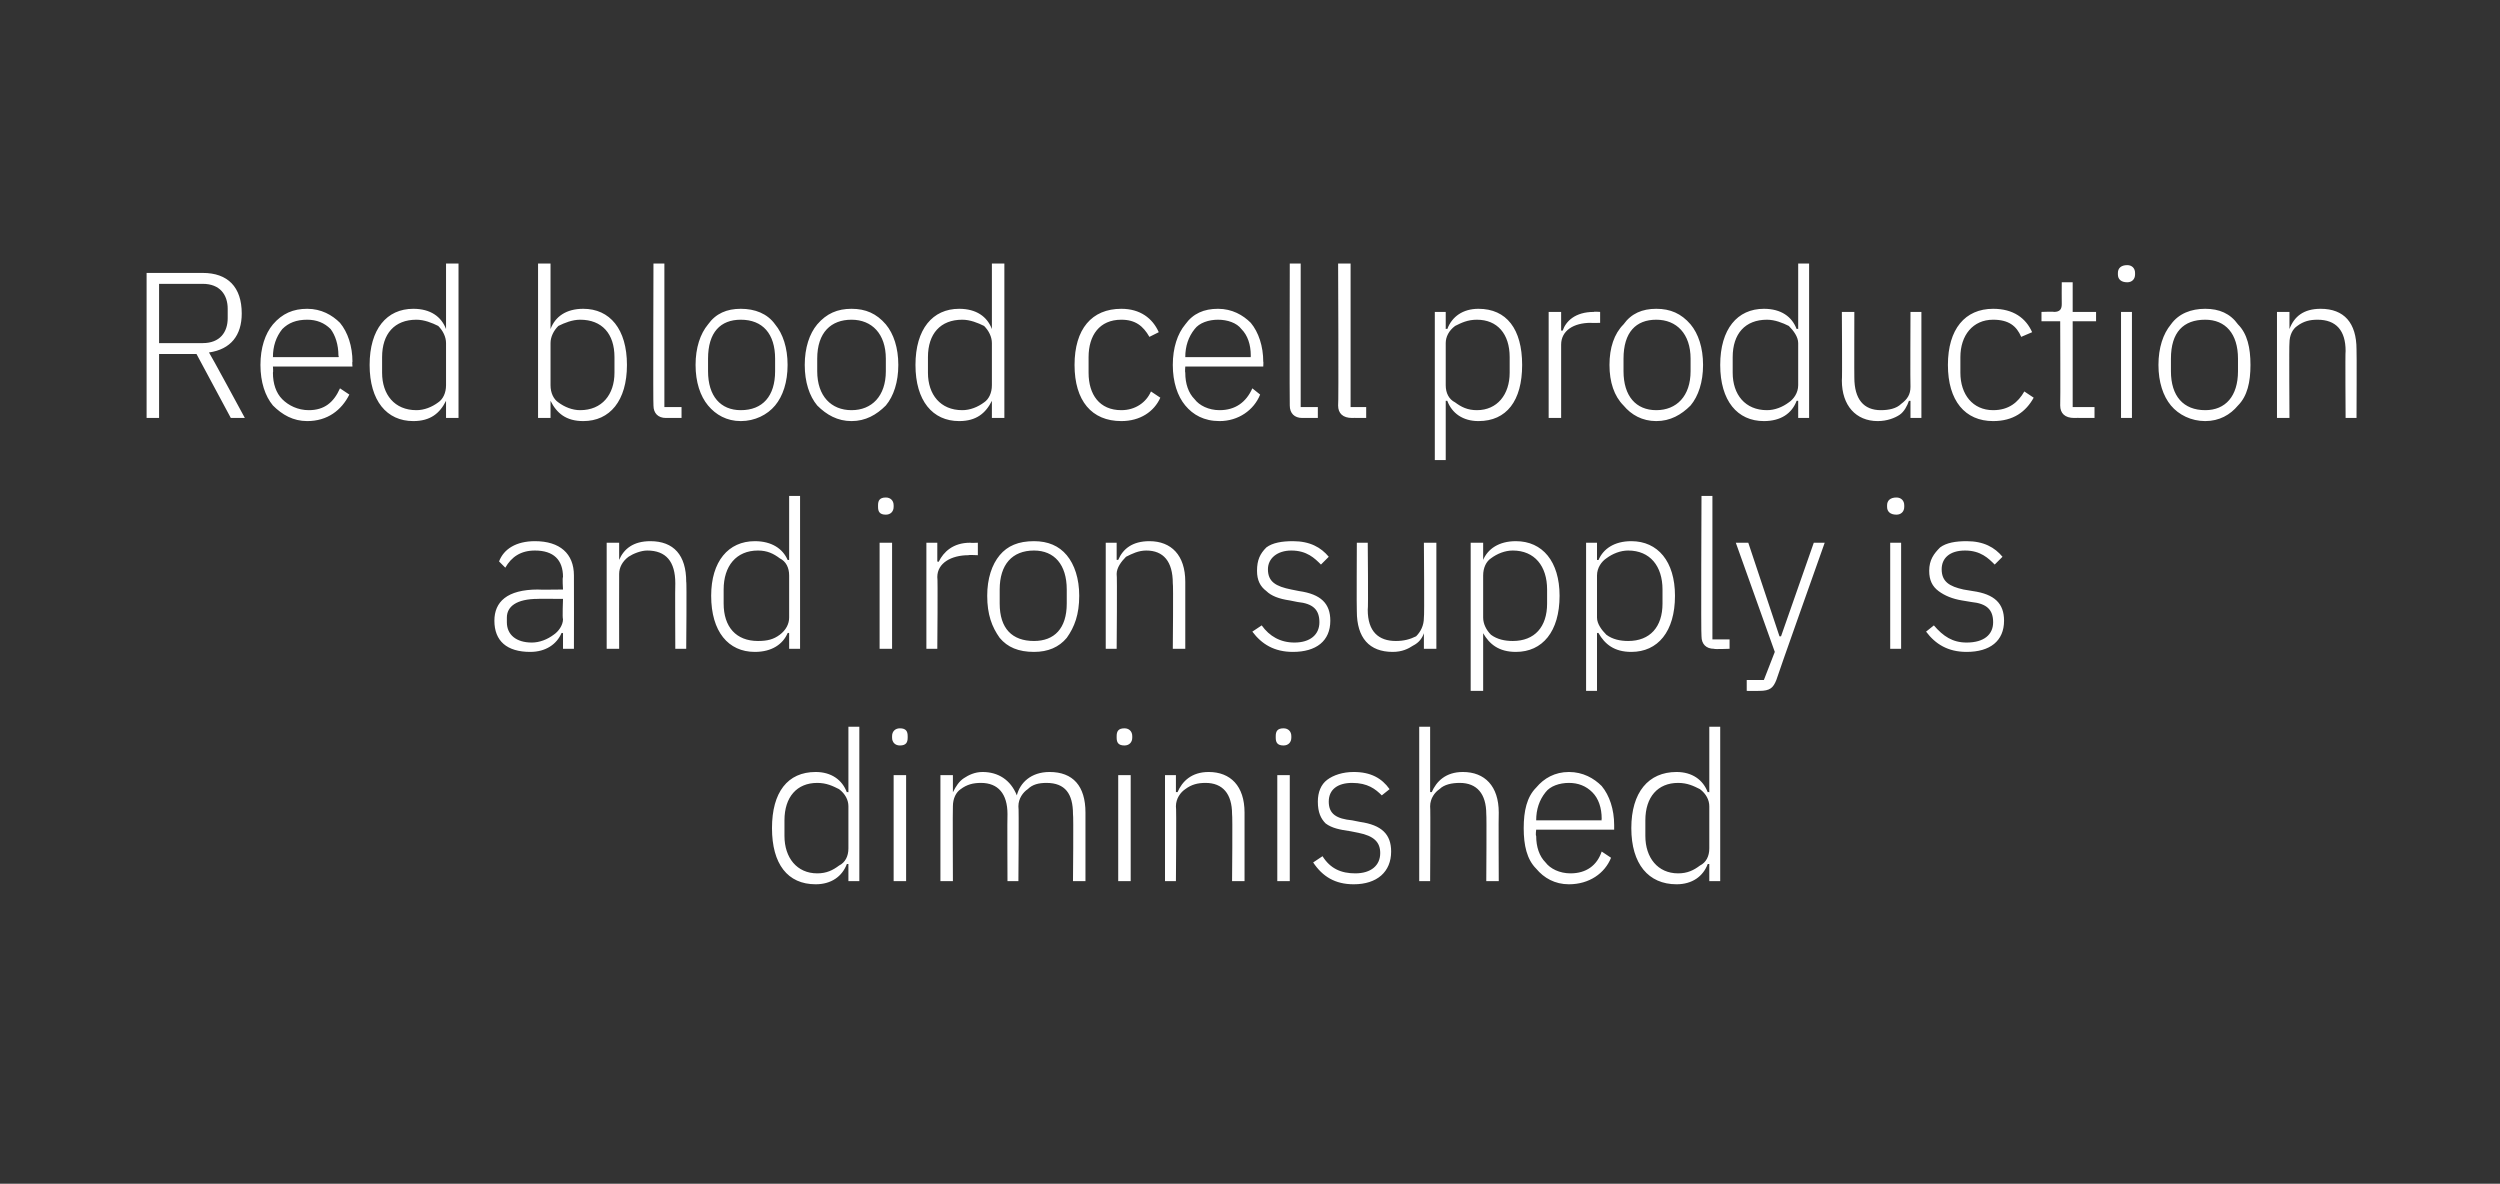 <?xml version="1.0" standalone="no"?><!DOCTYPE svg PUBLIC "-//W3C//DTD SVG 1.1//EN" "http://www.w3.org/Graphics/SVG/1.1/DTD/svg11.dtd"><svg xmlns="http://www.w3.org/2000/svg" version="1.1" width="160.3px" height="75.9px" viewBox="0 -1 160.3 75.9" style="top:-1px"><rect x="0" y="-1" width="160.3" height="75.9" fill="#333333" stroke="none"/>  <desc>Red blood cell production and iron supply is diminished</desc>  <defs/>  <g id="Polygon180357">    <path d="M 54.4 55.5 L 55.1 55.5 L 55.1 45.6 L 54.4 45.6 L 54.4 49.8 C 54.4 49.8 54.34 49.77 54.3 49.8 C 54 49 53.3 48.5 52.3 48.5 C 50.5 48.5 49.5 49.8 49.5 52.1 C 49.5 54.4 50.5 55.7 52.3 55.7 C 53.3 55.7 54 55.2 54.3 54.4 C 54.34 54.4 54.4 54.4 54.4 54.4 L 54.4 55.5 Z M 50.3 52.6 C 50.3 52.6 50.3 51.6 50.3 51.6 C 50.3 50.1 51.1 49.2 52.4 49.2 C 53 49.2 53.4 49.4 53.8 49.6 C 54.2 49.9 54.4 50.3 54.4 50.7 C 54.4 50.7 54.4 53.4 54.4 53.4 C 54.4 53.9 54.2 54.3 53.8 54.5 C 53.4 54.8 53 55 52.4 55 C 51.1 55 50.3 54 50.3 52.6 Z M 58.2 46.3 C 58.2 46.3 58.2 46.2 58.2 46.2 C 58.2 45.9 58.1 45.7 57.7 45.7 C 57.4 45.7 57.2 45.9 57.2 46.2 C 57.2 46.2 57.2 46.3 57.2 46.3 C 57.2 46.6 57.4 46.8 57.7 46.8 C 58.1 46.8 58.2 46.6 58.2 46.3 Z M 57.3 55.5 L 58.1 55.5 L 58.1 48.7 L 57.3 48.7 L 57.3 55.5 Z M 61.1 55.5 C 61.1 55.5 61.08 50.7 61.1 50.7 C 61.1 50.2 61.3 49.8 61.6 49.6 C 62 49.3 62.4 49.2 62.9 49.2 C 64 49.2 64.6 49.9 64.6 51.2 C 64.58 51.25 64.6 55.5 64.6 55.5 L 65.3 55.5 C 65.3 55.5 65.34 50.71 65.3 50.7 C 65.3 50.2 65.6 49.8 65.9 49.6 C 66.2 49.3 66.6 49.2 67.1 49.2 C 68.3 49.2 68.8 49.9 68.8 51.2 C 68.84 51.25 68.8 55.5 68.8 55.5 L 69.6 55.5 C 69.6 55.5 69.6 51.11 69.6 51.1 C 69.6 49.4 68.8 48.5 67.3 48.5 C 66.1 48.5 65.4 49.2 65.2 50 C 65.2 50 65.2 50 65.2 50 C 64.8 49 64 48.5 63 48.5 C 62.5 48.5 62.1 48.7 61.8 48.9 C 61.5 49.1 61.3 49.4 61.1 49.8 C 61.12 49.76 61.1 49.8 61.1 49.8 L 61.1 48.7 L 60.3 48.7 L 60.3 55.5 L 61.1 55.5 Z M 72.6 46.3 C 72.6 46.3 72.6 46.2 72.6 46.2 C 72.6 45.9 72.4 45.7 72.1 45.7 C 71.7 45.7 71.6 45.9 71.6 46.2 C 71.6 46.2 71.6 46.3 71.6 46.3 C 71.6 46.6 71.7 46.8 72.1 46.8 C 72.4 46.8 72.6 46.6 72.6 46.3 Z M 71.7 55.5 L 72.5 55.5 L 72.5 48.7 L 71.7 48.7 L 71.7 55.5 Z M 75.4 55.5 C 75.4 55.5 75.44 50.7 75.4 50.7 C 75.4 50.2 75.7 49.8 76 49.6 C 76.4 49.3 76.8 49.2 77.3 49.2 C 78.4 49.2 79 49.9 79 51.2 C 79.04 51.25 79 55.5 79 55.5 L 79.8 55.5 C 79.8 55.5 79.8 51.11 79.8 51.1 C 79.8 49.4 78.9 48.5 77.5 48.5 C 76.4 48.5 75.8 49.1 75.5 49.8 C 75.48 49.76 75.4 49.8 75.4 49.8 L 75.4 48.7 L 74.7 48.7 L 74.7 55.5 L 75.4 55.5 Z M 82.8 46.3 C 82.8 46.3 82.8 46.2 82.8 46.2 C 82.8 45.9 82.6 45.7 82.3 45.7 C 81.9 45.7 81.8 45.9 81.8 46.2 C 81.8 46.2 81.8 46.3 81.8 46.3 C 81.8 46.6 81.9 46.8 82.3 46.8 C 82.6 46.8 82.8 46.6 82.8 46.3 Z M 81.9 55.5 L 82.7 55.5 L 82.7 48.7 L 81.9 48.7 L 81.9 55.5 Z M 89.2 53.6 C 89.2 52.5 88.6 51.9 87.2 51.7 C 87.2 51.7 86.7 51.6 86.7 51.6 C 85.7 51.5 85.2 51.2 85.2 50.4 C 85.2 49.6 85.8 49.2 86.7 49.2 C 87.7 49.2 88.2 49.6 88.6 50 C 88.6 50 89.1 49.6 89.1 49.6 C 88.6 48.9 87.9 48.5 86.8 48.5 C 86.1 48.5 85.5 48.7 85.1 49 C 84.7 49.3 84.5 49.8 84.5 50.4 C 84.5 51.1 84.7 51.5 85 51.8 C 85.4 52.1 85.9 52.2 86.6 52.3 C 86.6 52.3 87.1 52.4 87.1 52.4 C 88.1 52.6 88.5 53 88.5 53.7 C 88.5 54.5 87.9 55 86.9 55 C 86 55 85.3 54.7 84.8 53.9 C 84.8 53.9 84.2 54.3 84.2 54.3 C 84.8 55.2 85.6 55.7 86.8 55.7 C 88.3 55.7 89.2 54.9 89.2 53.6 Z M 91 55.5 L 91.7 55.5 C 91.7 55.5 91.73 50.7 91.7 50.7 C 91.7 50.2 92 49.8 92.3 49.6 C 92.6 49.3 93.1 49.2 93.6 49.2 C 94.7 49.2 95.3 49.9 95.3 51.2 C 95.33 51.25 95.3 55.5 95.3 55.5 L 96.1 55.5 C 96.1 55.5 96.08 51.11 96.1 51.1 C 96.1 49.4 95.2 48.5 93.8 48.5 C 92.7 48.5 92.1 49.1 91.8 49.8 C 91.77 49.76 91.7 49.8 91.7 49.8 L 91.7 45.6 L 91 45.6 L 91 55.5 Z M 103.3 54 C 103.3 54 102.7 53.6 102.7 53.6 C 102.4 54.5 101.7 55 100.7 55 C 100 55 99.4 54.7 99.1 54.3 C 98.7 53.9 98.5 53.3 98.5 52.6 C 98.45 52.57 98.5 52.2 98.5 52.2 L 103.5 52.2 C 103.5 52.2 103.5 51.87 103.5 51.9 C 103.5 50.9 103.2 50 102.7 49.4 C 102.2 48.9 101.5 48.5 100.6 48.5 C 99.7 48.5 99 48.9 98.5 49.5 C 97.9 50.1 97.7 51 97.7 52.1 C 97.7 53.2 97.9 54.1 98.5 54.7 C 99 55.3 99.7 55.7 100.6 55.7 C 101.9 55.7 102.9 55 103.3 54 Z M 102.1 49.8 C 102.5 50.2 102.7 50.8 102.7 51.5 C 102.68 51.54 102.7 51.6 102.7 51.6 L 98.5 51.6 C 98.5 51.6 98.45 51.58 98.5 51.6 C 98.5 50.9 98.7 50.3 99.1 49.8 C 99.4 49.4 100 49.2 100.6 49.2 C 101.2 49.2 101.7 49.4 102.1 49.8 Z M 109.6 55.5 L 110.3 55.5 L 110.3 45.6 L 109.6 45.6 L 109.6 49.8 C 109.6 49.8 109.53 49.77 109.5 49.8 C 109.2 49 108.5 48.5 107.5 48.5 C 105.7 48.5 104.6 49.8 104.6 52.1 C 104.6 54.4 105.7 55.7 107.5 55.7 C 108.5 55.7 109.2 55.2 109.5 54.4 C 109.53 54.4 109.6 54.4 109.6 54.4 L 109.6 55.5 Z M 105.5 52.6 C 105.5 52.6 105.5 51.6 105.5 51.6 C 105.5 50.1 106.3 49.2 107.6 49.2 C 108.2 49.2 108.6 49.4 109 49.6 C 109.4 49.9 109.6 50.3 109.6 50.7 C 109.6 50.7 109.6 53.4 109.6 53.4 C 109.6 53.9 109.4 54.3 109 54.5 C 108.6 54.8 108.2 55 107.6 55 C 106.3 55 105.5 54 105.5 52.6 Z " stroke="none" fill="#fff"/>  </g>  <g id="Polygon180356">    <path d="M 36.8 35.9 C 36.81 35.94 36.8 40.6 36.8 40.6 L 36.1 40.6 L 36.1 39.6 C 36.1 39.6 36.02 39.56 36 39.6 C 35.7 40.3 35 40.8 34 40.8 C 32.5 40.8 31.7 40.1 31.7 38.8 C 31.7 37.6 32.5 36.8 34.5 36.8 C 34.48 36.82 36.1 36.8 36.1 36.8 C 36.1 36.8 36.05 36.02 36.1 36 C 36.1 34.9 35.5 34.3 34.3 34.3 C 33.4 34.3 32.8 34.7 32.4 35.4 C 32.4 35.4 32 35 32 35 C 32.3 34.2 33.1 33.7 34.3 33.7 C 35.9 33.7 36.8 34.5 36.8 35.9 Z M 36.1 37.4 C 36.1 37.4 34.45 37.39 34.5 37.4 C 33.1 37.4 32.5 37.9 32.5 38.6 C 32.5 38.6 32.5 38.9 32.5 38.9 C 32.5 39.7 33.1 40.2 34.1 40.2 C 34.6 40.2 35.1 40 35.5 39.7 C 35.8 39.5 36.1 39.1 36.1 38.7 C 36.05 38.66 36.1 37.4 36.1 37.4 Z M 39.7 40.6 C 39.7 40.6 39.69 35.85 39.7 35.8 C 39.7 35.4 39.9 35 40.3 34.7 C 40.6 34.5 41.1 34.3 41.5 34.3 C 42.7 34.3 43.3 35 43.3 36.4 C 43.28 36.39 43.3 40.6 43.3 40.6 L 44 40.6 C 44 40.6 44.04 36.26 44 36.3 C 44 34.6 43.2 33.7 41.7 33.7 C 40.6 33.7 40 34.2 39.7 34.9 C 39.73 34.9 39.7 34.9 39.7 34.9 L 39.7 33.8 L 38.9 33.8 L 38.9 40.6 L 39.7 40.6 Z M 50.6 40.6 L 51.3 40.6 L 51.3 30.8 L 50.6 30.8 L 50.6 34.9 C 50.6 34.9 50.52 34.92 50.5 34.9 C 50.2 34.2 49.5 33.7 48.4 33.7 C 46.7 33.7 45.6 35 45.6 37.2 C 45.6 39.5 46.7 40.8 48.4 40.8 C 49.5 40.8 50.2 40.3 50.5 39.6 C 50.52 39.55 50.6 39.6 50.6 39.6 L 50.6 40.6 Z M 46.4 37.7 C 46.4 37.7 46.4 36.8 46.4 36.8 C 46.4 35.3 47.2 34.3 48.6 34.3 C 49.2 34.3 49.6 34.5 50 34.8 C 50.4 35 50.6 35.4 50.6 35.9 C 50.6 35.9 50.6 38.6 50.6 38.6 C 50.6 39 50.4 39.4 50 39.7 C 49.6 40 49.2 40.1 48.6 40.1 C 47.2 40.1 46.4 39.2 46.4 37.7 Z M 57.3 31.5 C 57.3 31.5 57.3 31.4 57.3 31.4 C 57.3 31.1 57.1 30.9 56.8 30.9 C 56.4 30.9 56.3 31.1 56.3 31.4 C 56.3 31.4 56.3 31.5 56.3 31.5 C 56.3 31.8 56.4 32 56.8 32 C 57.1 32 57.3 31.8 57.3 31.5 Z M 56.4 40.6 L 57.2 40.6 L 57.2 33.8 L 56.4 33.8 L 56.4 40.6 Z M 60.1 40.6 C 60.1 40.6 60.14 35.98 60.1 36 C 60.1 35.1 61 34.6 62.1 34.6 C 62.08 34.57 62.7 34.6 62.7 34.6 L 62.7 33.8 C 62.7 33.8 62.23 33.82 62.2 33.8 C 61.1 33.8 60.5 34.4 60.2 35 C 60.19 35.05 60.1 35 60.1 35 L 60.1 33.8 L 59.4 33.8 L 59.4 40.6 L 60.1 40.6 Z M 68.4 39.9 C 68.9 39.2 69.2 38.4 69.2 37.2 C 69.2 36.1 68.9 35.2 68.4 34.6 C 67.9 34 67.2 33.7 66.3 33.7 C 65.3 33.7 64.6 34 64.1 34.6 C 63.6 35.2 63.3 36.1 63.3 37.2 C 63.3 38.4 63.6 39.2 64.1 39.9 C 64.6 40.5 65.3 40.8 66.3 40.8 C 67.2 40.8 67.9 40.5 68.4 39.9 Z M 64.1 37.7 C 64.1 37.7 64.1 36.8 64.1 36.8 C 64.1 35.2 64.9 34.3 66.3 34.3 C 67.6 34.3 68.4 35.2 68.4 36.8 C 68.4 36.8 68.4 37.7 68.4 37.7 C 68.4 39.3 67.6 40.1 66.3 40.1 C 64.9 40.1 64.1 39.3 64.1 37.7 Z M 71.6 40.6 C 71.6 40.6 71.64 35.85 71.6 35.8 C 71.6 35.4 71.9 35 72.2 34.7 C 72.6 34.5 73 34.3 73.5 34.3 C 74.6 34.3 75.2 35 75.2 36.4 C 75.24 36.39 75.2 40.6 75.2 40.6 L 76 40.6 C 76 40.6 76 36.26 76 36.3 C 76 34.6 75.1 33.7 73.7 33.7 C 72.6 33.7 72 34.2 71.7 34.9 C 71.68 34.9 71.6 34.9 71.6 34.9 L 71.6 33.8 L 70.9 33.8 L 70.9 40.6 L 71.6 40.6 Z M 85.3 38.8 C 85.3 37.7 84.7 37.1 83.3 36.9 C 83.3 36.9 82.8 36.8 82.8 36.8 C 81.8 36.6 81.3 36.3 81.3 35.5 C 81.3 34.8 81.9 34.3 82.8 34.3 C 83.8 34.3 84.3 34.8 84.7 35.2 C 84.7 35.2 85.2 34.7 85.2 34.7 C 84.7 34.1 84 33.7 82.9 33.7 C 82.2 33.7 81.6 33.8 81.2 34.1 C 80.8 34.5 80.6 34.9 80.6 35.6 C 80.6 36.2 80.8 36.6 81.2 36.9 C 81.5 37.2 82 37.4 82.7 37.5 C 82.7 37.5 83.2 37.6 83.2 37.6 C 84.2 37.7 84.6 38.1 84.6 38.9 C 84.6 39.7 84 40.2 83 40.2 C 82.1 40.2 81.4 39.8 80.9 39.1 C 80.9 39.1 80.3 39.5 80.3 39.5 C 80.9 40.3 81.7 40.8 82.9 40.8 C 84.4 40.8 85.3 40.1 85.3 38.8 Z M 91.3 40.6 L 92.1 40.6 L 92.1 33.8 L 91.3 33.8 C 91.3 33.8 91.34 38.61 91.3 38.6 C 91.3 39.1 91.1 39.5 90.8 39.8 C 90.4 40 90 40.1 89.5 40.1 C 88.4 40.1 87.7 39.5 87.7 38.1 C 87.74 38.06 87.7 33.8 87.7 33.8 L 87 33.8 C 87 33.8 86.98 38.21 87 38.2 C 87 39.9 87.8 40.8 89.3 40.8 C 89.9 40.8 90.3 40.6 90.6 40.4 C 91 40.2 91.2 39.9 91.3 39.6 C 91.28 39.56 91.3 39.6 91.3 39.6 L 91.3 40.6 Z M 94.3 43.3 L 95.1 43.3 L 95.1 39.6 C 95.1 39.6 95.11 39.55 95.1 39.6 C 95.5 40.3 96.1 40.8 97.2 40.8 C 98.9 40.8 100 39.5 100 37.2 C 100 35 98.9 33.7 97.2 33.7 C 96.1 33.7 95.4 34.2 95.1 34.9 C 95.11 34.92 95.1 34.9 95.1 34.9 L 95.1 33.8 L 94.3 33.8 L 94.3 43.3 Z M 95.6 39.7 C 95.3 39.4 95.1 39 95.1 38.6 C 95.1 38.6 95.1 35.9 95.1 35.9 C 95.1 35.4 95.3 35 95.6 34.8 C 96 34.5 96.5 34.3 97 34.3 C 98.4 34.3 99.2 35.3 99.2 36.8 C 99.2 36.8 99.2 37.7 99.2 37.7 C 99.2 39.2 98.4 40.1 97 40.1 C 96.5 40.1 96 40 95.6 39.7 Z M 101.7 43.3 L 102.4 43.3 L 102.4 39.6 C 102.4 39.6 102.48 39.55 102.5 39.6 C 102.9 40.3 103.5 40.8 104.6 40.8 C 106.3 40.8 107.4 39.5 107.4 37.2 C 107.4 35 106.3 33.7 104.6 33.7 C 103.5 33.7 102.8 34.2 102.5 34.9 C 102.48 34.92 102.4 34.9 102.4 34.9 L 102.4 33.8 L 101.7 33.8 L 101.7 43.3 Z M 103 39.7 C 102.7 39.4 102.4 39 102.4 38.6 C 102.4 38.6 102.4 35.9 102.4 35.9 C 102.4 35.4 102.7 35 103 34.8 C 103.4 34.5 103.9 34.3 104.4 34.3 C 105.8 34.3 106.6 35.3 106.6 36.8 C 106.6 36.8 106.6 37.7 106.6 37.7 C 106.6 39.2 105.8 40.1 104.4 40.1 C 103.9 40.1 103.4 40 103 39.7 Z M 110.9 40.6 L 110.9 40 L 109.8 40 L 109.8 30.8 L 109.1 30.8 C 109.1 30.8 109.06 39.82 109.1 39.8 C 109.1 40.3 109.4 40.6 109.9 40.6 C 109.9 40.64 110.9 40.6 110.9 40.6 Z M 114.2 39.8 L 114.1 39.8 L 112.1 33.8 L 111.3 33.8 L 113.8 40.8 L 113.1 42.6 L 112 42.6 L 112 43.3 C 112 43.3 112.76 43.31 112.8 43.3 C 113.5 43.3 113.7 43.1 113.9 42.6 C 113.89 42.56 117 33.8 117 33.8 L 116.3 33.8 L 114.2 39.8 Z M 122.1 31.5 C 122.1 31.5 122.1 31.4 122.1 31.4 C 122.1 31.1 121.9 30.9 121.6 30.9 C 121.2 30.9 121 31.1 121 31.4 C 121 31.4 121 31.5 121 31.5 C 121 31.8 121.2 32 121.6 32 C 121.9 32 122.1 31.8 122.1 31.5 Z M 121.2 40.6 L 121.9 40.6 L 121.9 33.8 L 121.2 33.8 L 121.2 40.6 Z M 128.5 38.8 C 128.5 37.7 127.9 37.1 126.5 36.9 C 126.5 36.9 125.9 36.8 125.9 36.8 C 125 36.6 124.5 36.3 124.5 35.5 C 124.5 34.8 125 34.3 126 34.3 C 127 34.3 127.5 34.8 127.9 35.2 C 127.9 35.2 128.4 34.7 128.4 34.7 C 127.9 34.1 127.2 33.7 126.1 33.7 C 125.4 33.7 124.8 33.8 124.4 34.1 C 124 34.5 123.7 34.9 123.7 35.6 C 123.7 36.2 123.9 36.6 124.3 36.9 C 124.7 37.2 125.2 37.4 125.8 37.5 C 125.8 37.5 126.4 37.6 126.4 37.6 C 127.4 37.7 127.8 38.1 127.8 38.9 C 127.8 39.7 127.2 40.2 126.1 40.2 C 125.2 40.2 124.6 39.8 124 39.1 C 124 39.1 123.5 39.5 123.5 39.5 C 124.1 40.3 124.9 40.8 126.1 40.8 C 127.6 40.8 128.5 40.1 128.5 38.8 Z " stroke="none" fill="#fff"/>  </g>  <g id="Polygon180355">    <path d="M 10.2 21.7 L 12.6 21.7 L 14.8 25.8 L 15.7 25.8 C 15.7 25.8 13.44 21.62 13.4 21.6 C 14.8 21.4 15.5 20.5 15.5 19.1 C 15.5 17.4 14.6 16.5 13 16.5 C 13 16.5 9.4 16.5 9.4 16.5 L 9.4 25.8 L 10.2 25.8 L 10.2 21.7 Z M 10.2 21 L 10.2 17.2 C 10.2 17.2 13 17.2 13 17.2 C 14.1 17.2 14.6 17.9 14.6 18.8 C 14.6 18.8 14.6 19.4 14.6 19.4 C 14.6 20.3 14.1 21 13 21 C 13 21 10.2 21 10.2 21 Z M 22.4 24.3 C 22.4 24.3 21.8 23.9 21.8 23.9 C 21.4 24.8 20.8 25.3 19.8 25.3 C 19.1 25.3 18.5 25 18.1 24.6 C 17.7 24.2 17.5 23.6 17.5 22.9 C 17.53 22.86 17.5 22.5 17.5 22.5 L 22.6 22.5 C 22.6 22.5 22.57 22.17 22.6 22.2 C 22.6 21.2 22.3 20.3 21.8 19.7 C 21.3 19.2 20.6 18.8 19.7 18.8 C 18.8 18.8 18.1 19.1 17.5 19.8 C 17 20.4 16.7 21.3 16.7 22.4 C 16.7 23.5 17 24.4 17.5 25 C 18.1 25.6 18.8 26 19.7 26 C 21 26 21.9 25.3 22.4 24.3 Z M 21.2 20.1 C 21.5 20.5 21.7 21.1 21.7 21.8 C 21.75 21.84 21.7 21.9 21.7 21.9 L 17.5 21.9 C 17.5 21.9 17.53 21.88 17.5 21.9 C 17.5 21.2 17.7 20.6 18.1 20.1 C 18.5 19.7 19 19.5 19.7 19.5 C 20.3 19.5 20.8 19.7 21.2 20.1 Z M 28.6 25.8 L 29.4 25.8 L 29.4 15.9 L 28.6 15.9 L 28.6 20.1 C 28.6 20.1 28.61 20.06 28.6 20.1 C 28.3 19.3 27.6 18.8 26.5 18.8 C 24.8 18.8 23.7 20.1 23.7 22.4 C 23.7 24.7 24.8 26 26.5 26 C 27.6 26 28.2 25.5 28.6 24.7 C 28.61 24.7 28.6 24.7 28.6 24.7 L 28.6 25.8 Z M 24.5 22.9 C 24.5 22.9 24.5 21.9 24.5 21.9 C 24.5 20.4 25.3 19.5 26.7 19.5 C 27.2 19.5 27.7 19.7 28.1 19.9 C 28.4 20.2 28.6 20.6 28.6 21 C 28.6 21 28.6 23.7 28.6 23.7 C 28.6 24.2 28.4 24.6 28.1 24.8 C 27.7 25.1 27.2 25.3 26.7 25.3 C 25.3 25.3 24.5 24.3 24.5 22.9 Z M 34.5 25.8 L 35.3 25.8 L 35.3 24.7 C 35.3 24.7 35.29 24.7 35.3 24.7 C 35.7 25.5 36.3 26 37.4 26 C 39.1 26 40.2 24.7 40.2 22.4 C 40.2 20.1 39.1 18.8 37.4 18.8 C 36.3 18.8 35.6 19.3 35.3 20.1 C 35.29 20.06 35.3 20.1 35.3 20.1 L 35.3 15.9 L 34.5 15.9 L 34.5 25.8 Z M 35.8 24.8 C 35.5 24.6 35.3 24.2 35.3 23.7 C 35.3 23.7 35.3 21 35.3 21 C 35.3 20.6 35.5 20.2 35.8 19.9 C 36.2 19.7 36.7 19.5 37.2 19.5 C 38.6 19.5 39.4 20.4 39.4 21.9 C 39.4 21.9 39.4 22.9 39.4 22.9 C 39.4 24.3 38.6 25.3 37.2 25.3 C 36.7 25.3 36.2 25.1 35.8 24.8 Z M 43.7 25.8 L 43.7 25.1 L 42.6 25.1 L 42.6 15.9 L 41.9 15.9 C 41.9 15.9 41.87 24.96 41.9 25 C 41.9 25.5 42.2 25.8 42.7 25.8 C 42.71 25.79 43.7 25.8 43.7 25.8 Z M 49.7 25 C 50.2 24.4 50.5 23.5 50.5 22.4 C 50.5 21.3 50.2 20.4 49.7 19.8 C 49.2 19.1 48.4 18.8 47.5 18.8 C 46.6 18.8 45.9 19.1 45.4 19.8 C 44.9 20.4 44.6 21.3 44.6 22.4 C 44.6 23.5 44.9 24.4 45.4 25 C 45.9 25.6 46.6 26 47.5 26 C 48.4 26 49.2 25.6 49.7 25 Z M 45.4 22.8 C 45.4 22.8 45.4 22 45.4 22 C 45.4 20.3 46.2 19.5 47.5 19.5 C 48.9 19.5 49.7 20.4 49.7 22 C 49.7 22 49.7 22.8 49.7 22.8 C 49.7 24.4 48.9 25.3 47.5 25.3 C 46.2 25.3 45.4 24.4 45.4 22.8 Z M 56.8 25 C 57.3 24.4 57.6 23.5 57.6 22.4 C 57.6 21.3 57.3 20.4 56.8 19.8 C 56.2 19.1 55.5 18.8 54.6 18.8 C 53.7 18.8 53 19.1 52.4 19.8 C 51.9 20.4 51.6 21.3 51.6 22.4 C 51.6 23.5 51.9 24.4 52.4 25 C 53 25.6 53.7 26 54.6 26 C 55.5 26 56.2 25.6 56.8 25 Z M 52.4 22.8 C 52.4 22.8 52.4 22 52.4 22 C 52.4 20.3 53.3 19.5 54.6 19.5 C 55.9 19.5 56.8 20.4 56.8 22 C 56.8 22 56.8 22.8 56.8 22.8 C 56.8 24.4 55.9 25.3 54.6 25.3 C 53.3 25.3 52.4 24.4 52.4 22.8 Z M 63.6 25.8 L 64.4 25.8 L 64.4 15.9 L 63.6 15.9 L 63.6 20.1 C 63.6 20.1 63.6 20.06 63.6 20.1 C 63.3 19.3 62.6 18.8 61.5 18.8 C 59.8 18.8 58.7 20.1 58.7 22.4 C 58.7 24.7 59.8 26 61.5 26 C 62.6 26 63.2 25.5 63.6 24.7 C 63.6 24.7 63.6 24.7 63.6 24.7 L 63.6 25.8 Z M 59.5 22.9 C 59.5 22.9 59.5 21.9 59.5 21.9 C 59.5 20.4 60.3 19.5 61.7 19.5 C 62.2 19.5 62.7 19.7 63.1 19.9 C 63.4 20.2 63.6 20.6 63.6 21 C 63.6 21 63.6 23.7 63.6 23.7 C 63.6 24.2 63.4 24.6 63.1 24.8 C 62.7 25.1 62.2 25.3 61.7 25.3 C 60.3 25.3 59.5 24.3 59.5 22.9 Z M 74.4 24.5 C 74.4 24.5 73.8 24.1 73.8 24.1 C 73.5 24.8 72.8 25.3 71.9 25.3 C 70.5 25.3 69.8 24.3 69.8 22.9 C 69.8 22.9 69.8 21.9 69.8 21.9 C 69.8 20.5 70.5 19.5 71.9 19.5 C 72.8 19.5 73.3 19.9 73.7 20.6 C 73.7 20.6 74.3 20.3 74.3 20.3 C 73.9 19.4 73.1 18.8 71.9 18.8 C 70 18.8 68.9 20.1 68.9 22.4 C 68.9 24.7 70 26 71.9 26 C 73.1 26 74 25.4 74.4 24.5 Z M 80.8 24.3 C 80.8 24.3 80.3 23.9 80.3 23.9 C 79.9 24.8 79.2 25.3 78.2 25.3 C 77.5 25.3 76.9 25 76.6 24.6 C 76.2 24.2 76 23.6 76 22.9 C 75.97 22.86 76 22.5 76 22.5 L 81 22.5 C 81 22.5 81.02 22.17 81 22.2 C 81 21.2 80.7 20.3 80.2 19.7 C 79.7 19.2 79 18.8 78.1 18.8 C 77.2 18.8 76.5 19.1 76 19.8 C 75.5 20.4 75.2 21.3 75.2 22.4 C 75.2 23.5 75.5 24.4 76 25 C 76.5 25.6 77.2 26 78.2 26 C 79.4 26 80.4 25.3 80.8 24.3 Z M 79.6 20.1 C 80 20.5 80.2 21.1 80.2 21.8 C 80.19 21.84 80.2 21.9 80.2 21.9 L 76 21.9 C 76 21.9 75.97 21.88 76 21.9 C 76 21.2 76.2 20.6 76.6 20.1 C 76.9 19.7 77.5 19.5 78.1 19.5 C 78.7 19.5 79.3 19.7 79.6 20.1 Z M 84.5 25.8 L 84.5 25.1 L 83.4 25.1 L 83.4 15.9 L 82.7 15.9 C 82.7 15.9 82.68 24.96 82.7 25 C 82.7 25.5 83 25.8 83.5 25.8 C 83.52 25.79 84.5 25.8 84.5 25.8 Z M 87.6 25.8 L 87.6 25.1 L 86.6 25.1 L 86.6 15.9 L 85.8 15.9 C 85.8 15.9 85.84 24.96 85.8 25 C 85.8 25.5 86.1 25.8 86.7 25.8 C 86.68 25.79 87.6 25.8 87.6 25.8 Z M 92 28.5 L 92.7 28.5 L 92.7 24.7 C 92.7 24.7 92.76 24.7 92.8 24.7 C 93.1 25.5 93.8 26 94.8 26 C 96.6 26 97.6 24.7 97.6 22.4 C 97.6 20.1 96.6 18.8 94.8 18.8 C 93.8 18.8 93.1 19.3 92.8 20.1 C 92.76 20.06 92.7 20.1 92.7 20.1 L 92.7 19 L 92 19 L 92 28.5 Z M 93.3 24.8 C 92.9 24.6 92.7 24.2 92.7 23.7 C 92.7 23.7 92.7 21 92.7 21 C 92.7 20.6 92.9 20.2 93.3 19.9 C 93.7 19.7 94.1 19.5 94.7 19.5 C 96 19.5 96.8 20.4 96.8 21.9 C 96.8 21.9 96.8 22.9 96.8 22.9 C 96.8 24.3 96 25.3 94.7 25.3 C 94.1 25.3 93.7 25.1 93.3 24.8 Z M 100.1 25.8 C 100.1 25.8 100.1 21.13 100.1 21.1 C 100.1 20.2 100.9 19.7 102 19.7 C 102.04 19.72 102.6 19.7 102.6 19.7 L 102.6 19 C 102.6 19 102.19 18.97 102.2 19 C 101 19 100.4 19.6 100.2 20.2 C 100.15 20.2 100.1 20.2 100.1 20.2 L 100.1 19 L 99.3 19 L 99.3 25.8 L 100.1 25.8 Z M 108.4 25 C 108.9 24.4 109.2 23.5 109.2 22.4 C 109.2 21.3 108.9 20.4 108.4 19.8 C 107.8 19.1 107.1 18.8 106.2 18.8 C 105.3 18.8 104.6 19.1 104.1 19.8 C 103.5 20.4 103.2 21.3 103.2 22.4 C 103.2 23.5 103.5 24.4 104.1 25 C 104.6 25.6 105.3 26 106.2 26 C 107.1 26 107.8 25.6 108.4 25 Z M 104.1 22.8 C 104.1 22.8 104.1 22 104.1 22 C 104.1 20.3 104.9 19.5 106.2 19.5 C 107.5 19.5 108.4 20.4 108.4 22 C 108.4 22 108.4 22.8 108.4 22.8 C 108.4 24.4 107.5 25.3 106.2 25.3 C 104.9 25.3 104.1 24.4 104.1 22.8 Z M 115.3 25.8 L 116 25.8 L 116 15.9 L 115.3 15.9 L 115.3 20.1 C 115.3 20.1 115.21 20.06 115.2 20.1 C 114.9 19.3 114.2 18.8 113.1 18.8 C 111.4 18.8 110.3 20.1 110.3 22.4 C 110.3 24.7 111.4 26 113.1 26 C 114.2 26 114.9 25.5 115.2 24.7 C 115.21 24.7 115.3 24.7 115.3 24.7 L 115.3 25.8 Z M 111.1 22.9 C 111.1 22.9 111.1 21.9 111.1 21.9 C 111.1 20.4 111.9 19.5 113.3 19.5 C 113.8 19.5 114.3 19.7 114.7 19.9 C 115 20.2 115.3 20.6 115.3 21 C 115.3 21 115.3 23.7 115.3 23.7 C 115.3 24.2 115 24.6 114.7 24.8 C 114.3 25.1 113.8 25.3 113.3 25.3 C 111.9 25.3 111.1 24.3 111.1 22.9 Z M 122.5 25.8 L 123.2 25.8 L 123.2 19 L 122.5 19 C 122.5 19 122.48 23.75 122.5 23.8 C 122.5 24.3 122.3 24.6 121.9 24.9 C 121.6 25.2 121.1 25.3 120.6 25.3 C 119.5 25.3 118.9 24.6 118.9 23.2 C 118.89 23.21 118.9 19 118.9 19 L 118.1 19 C 118.1 19 118.13 23.35 118.1 23.4 C 118.1 25 119 26 120.4 26 C 121 26 121.5 25.8 121.8 25.6 C 122.1 25.4 122.3 25 122.4 24.7 C 122.43 24.71 122.5 24.7 122.5 24.7 L 122.5 25.8 Z M 130.4 24.5 C 130.4 24.5 129.8 24.1 129.8 24.1 C 129.4 24.8 128.8 25.3 127.8 25.3 C 126.5 25.3 125.7 24.3 125.7 22.9 C 125.7 22.9 125.7 21.9 125.7 21.9 C 125.7 20.5 126.5 19.5 127.8 19.5 C 128.8 19.5 129.3 19.9 129.6 20.6 C 129.6 20.6 130.3 20.3 130.3 20.3 C 129.9 19.4 129.1 18.8 127.8 18.8 C 126 18.8 124.9 20.1 124.9 22.4 C 124.9 24.7 126 26 127.8 26 C 129.1 26 129.9 25.4 130.4 24.5 Z M 134.3 25.8 L 134.3 25.1 L 132.9 25.1 L 132.9 19.6 L 134.4 19.6 L 134.4 19 L 132.9 19 L 132.9 17.1 L 132.2 17.1 C 132.2 17.1 132.19 18.45 132.2 18.5 C 132.2 18.8 132.1 19 131.7 19 C 131.71 18.97 130.9 19 130.9 19 L 130.9 19.6 L 132.1 19.6 C 132.1 19.6 132.12 24.95 132.1 25 C 132.1 25.5 132.4 25.8 133 25.8 C 132.96 25.79 134.3 25.8 134.3 25.8 Z M 136.9 16.6 C 136.9 16.6 136.9 16.5 136.9 16.5 C 136.9 16.2 136.7 16 136.4 16 C 136 16 135.8 16.2 135.8 16.5 C 135.8 16.5 135.8 16.6 135.8 16.6 C 135.8 16.9 136 17.1 136.4 17.1 C 136.7 17.1 136.9 16.9 136.9 16.6 Z M 136 25.8 L 136.7 25.8 L 136.7 19 L 136 19 L 136 25.8 Z M 143.5 25 C 144.1 24.4 144.3 23.5 144.3 22.4 C 144.3 21.3 144.1 20.4 143.5 19.8 C 143 19.1 142.3 18.8 141.4 18.8 C 140.5 18.8 139.7 19.1 139.2 19.8 C 138.7 20.4 138.4 21.3 138.4 22.4 C 138.4 23.5 138.7 24.4 139.2 25 C 139.7 25.6 140.5 26 141.4 26 C 142.3 26 143 25.6 143.5 25 Z M 139.2 22.8 C 139.2 22.8 139.2 22 139.2 22 C 139.2 20.3 140 19.5 141.4 19.5 C 142.7 19.5 143.5 20.4 143.5 22 C 143.5 22 143.5 22.8 143.5 22.8 C 143.5 24.4 142.7 25.3 141.4 25.3 C 140 25.3 139.2 24.4 139.2 22.8 Z M 146.8 25.8 C 146.8 25.8 146.77 21 146.8 21 C 146.8 20.5 147 20.1 147.3 19.9 C 147.7 19.6 148.1 19.5 148.6 19.5 C 149.8 19.5 150.4 20.2 150.4 21.5 C 150.37 21.54 150.4 25.8 150.4 25.8 L 151.1 25.8 C 151.1 25.8 151.12 21.41 151.1 21.4 C 151.1 19.7 150.3 18.8 148.8 18.8 C 147.7 18.8 147.1 19.3 146.8 20.1 C 146.81 20.05 146.8 20.1 146.8 20.1 L 146.8 19 L 146 19 L 146 25.8 L 146.8 25.8 Z " stroke="none" fill="#fff"/>  </g></svg>
